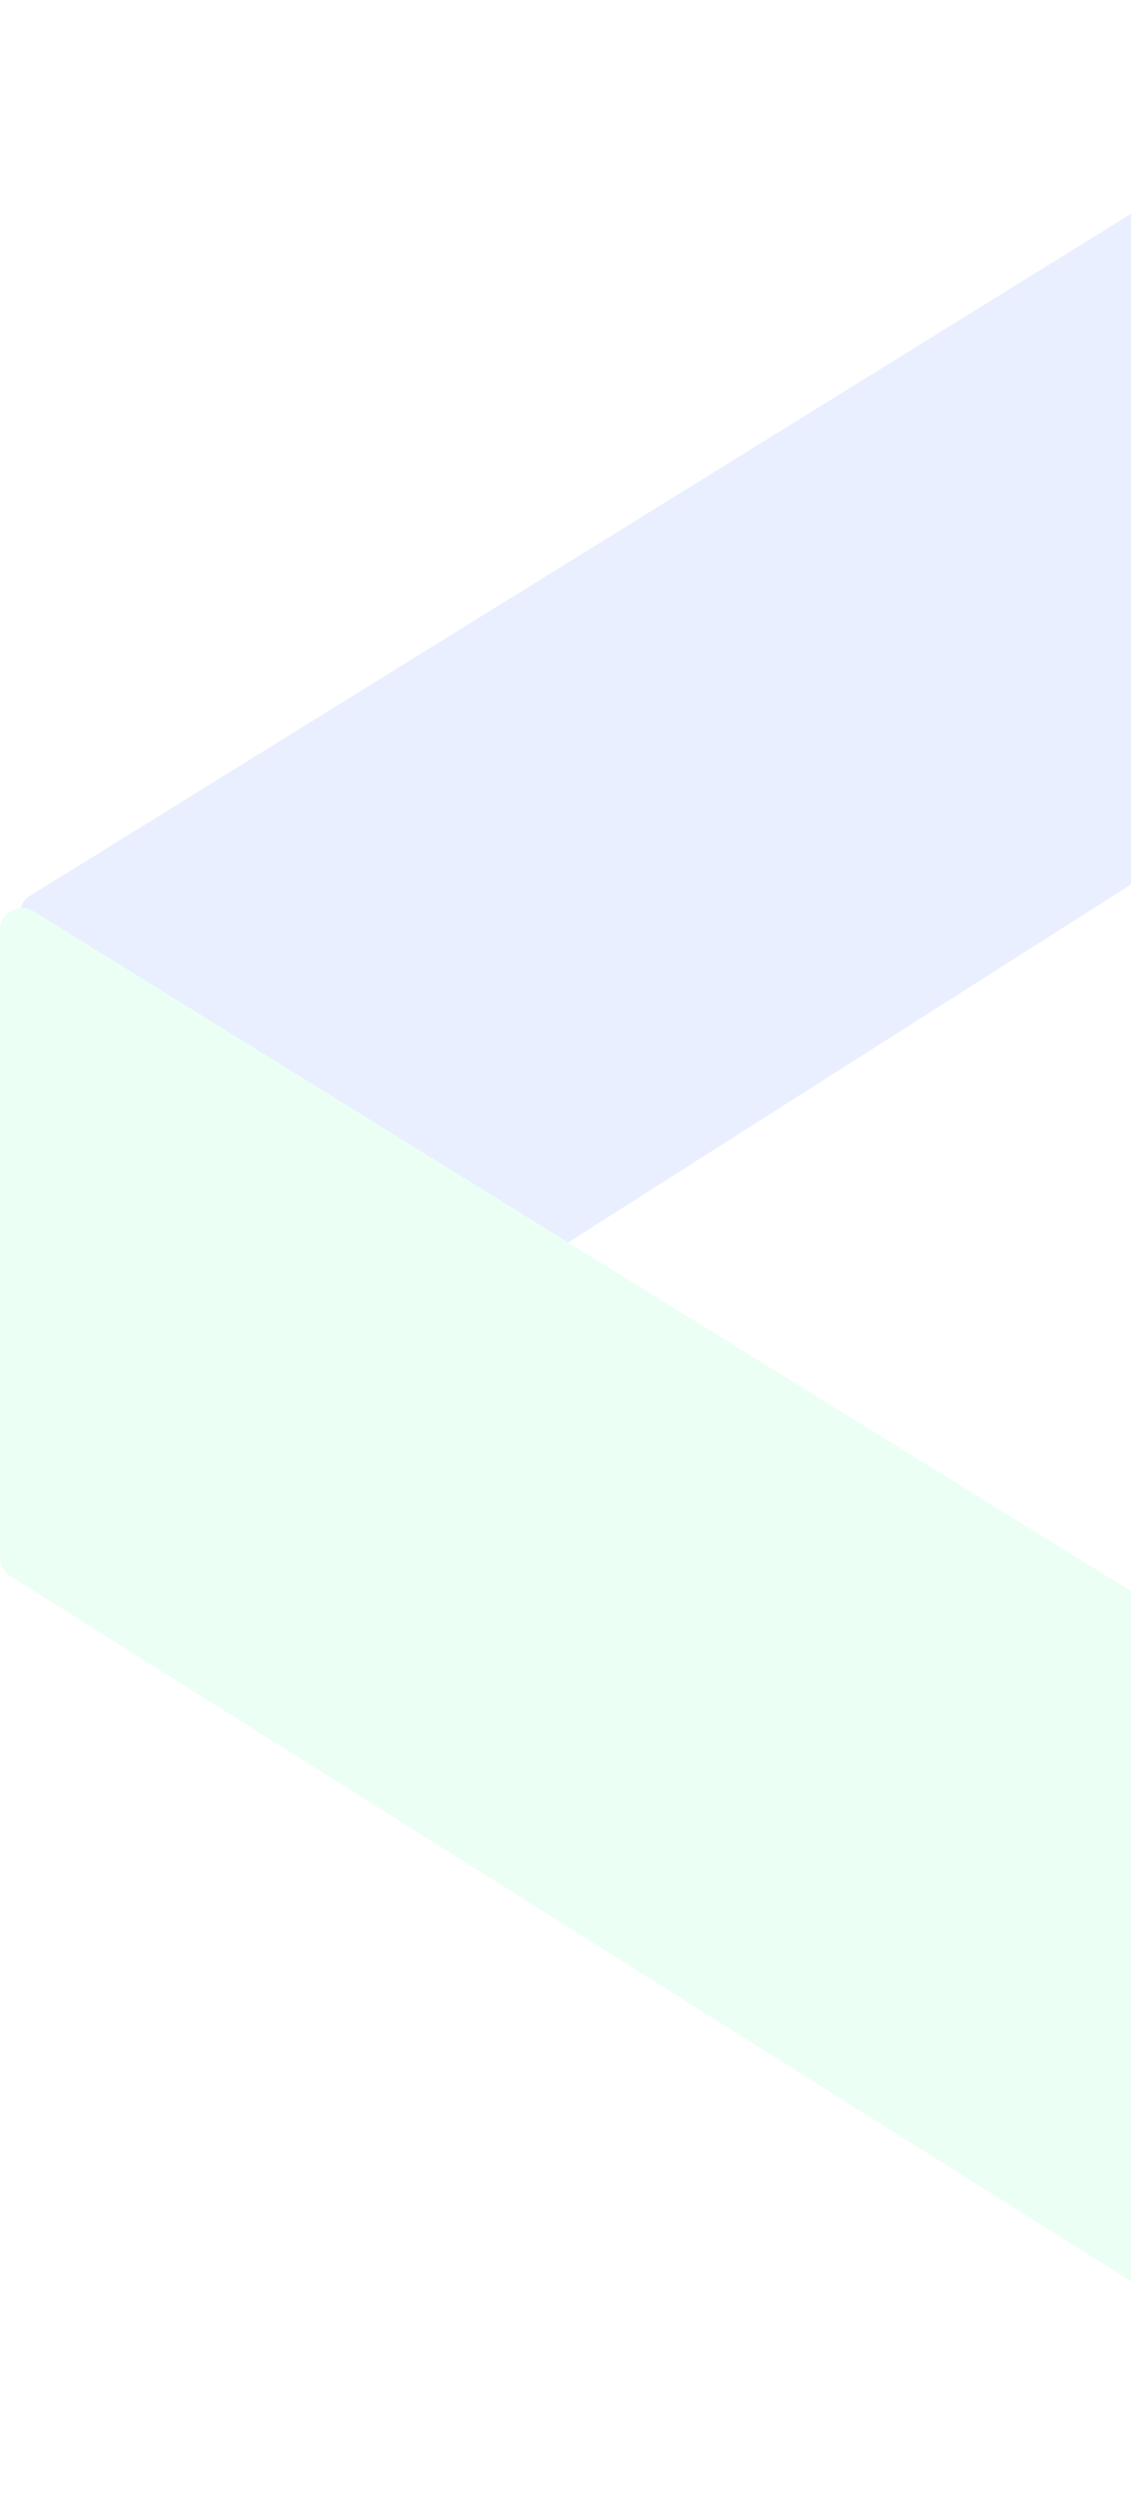 <svg xmlns="http://www.w3.org/2000/svg" width="513" height="1134" viewBox="0 0 513 1134" fill="none"><g opacity="0.15"><path d="M243.894 565.632L13.738 423.242C7.421 419.334 7.419 410.148 13.733 406.237L654.324 9.456C660.986 5.329 669.589 10.121 669.589 17.957L669.589 296.078C669.589 299.498 667.842 302.68 664.956 304.516L254.522 565.565C251.285 567.624 247.156 567.65 243.894 565.632Z" fill="#6B95FF"></path><path d="M665.266 816.034L15.266 413.365C8.604 409.238 2.89581e-08 414.03 5.13783e-08 421.866L8.65384e-07 706.386C8.75217e-07 709.823 1.765 713.019 4.674 714.849L654.674 1123.91C661.333 1128.1 670 1123.31 670 1115.45L670 824.535C670 821.073 668.209 817.858 665.266 816.034Z" fill="#82FFB4"></path></g></svg>